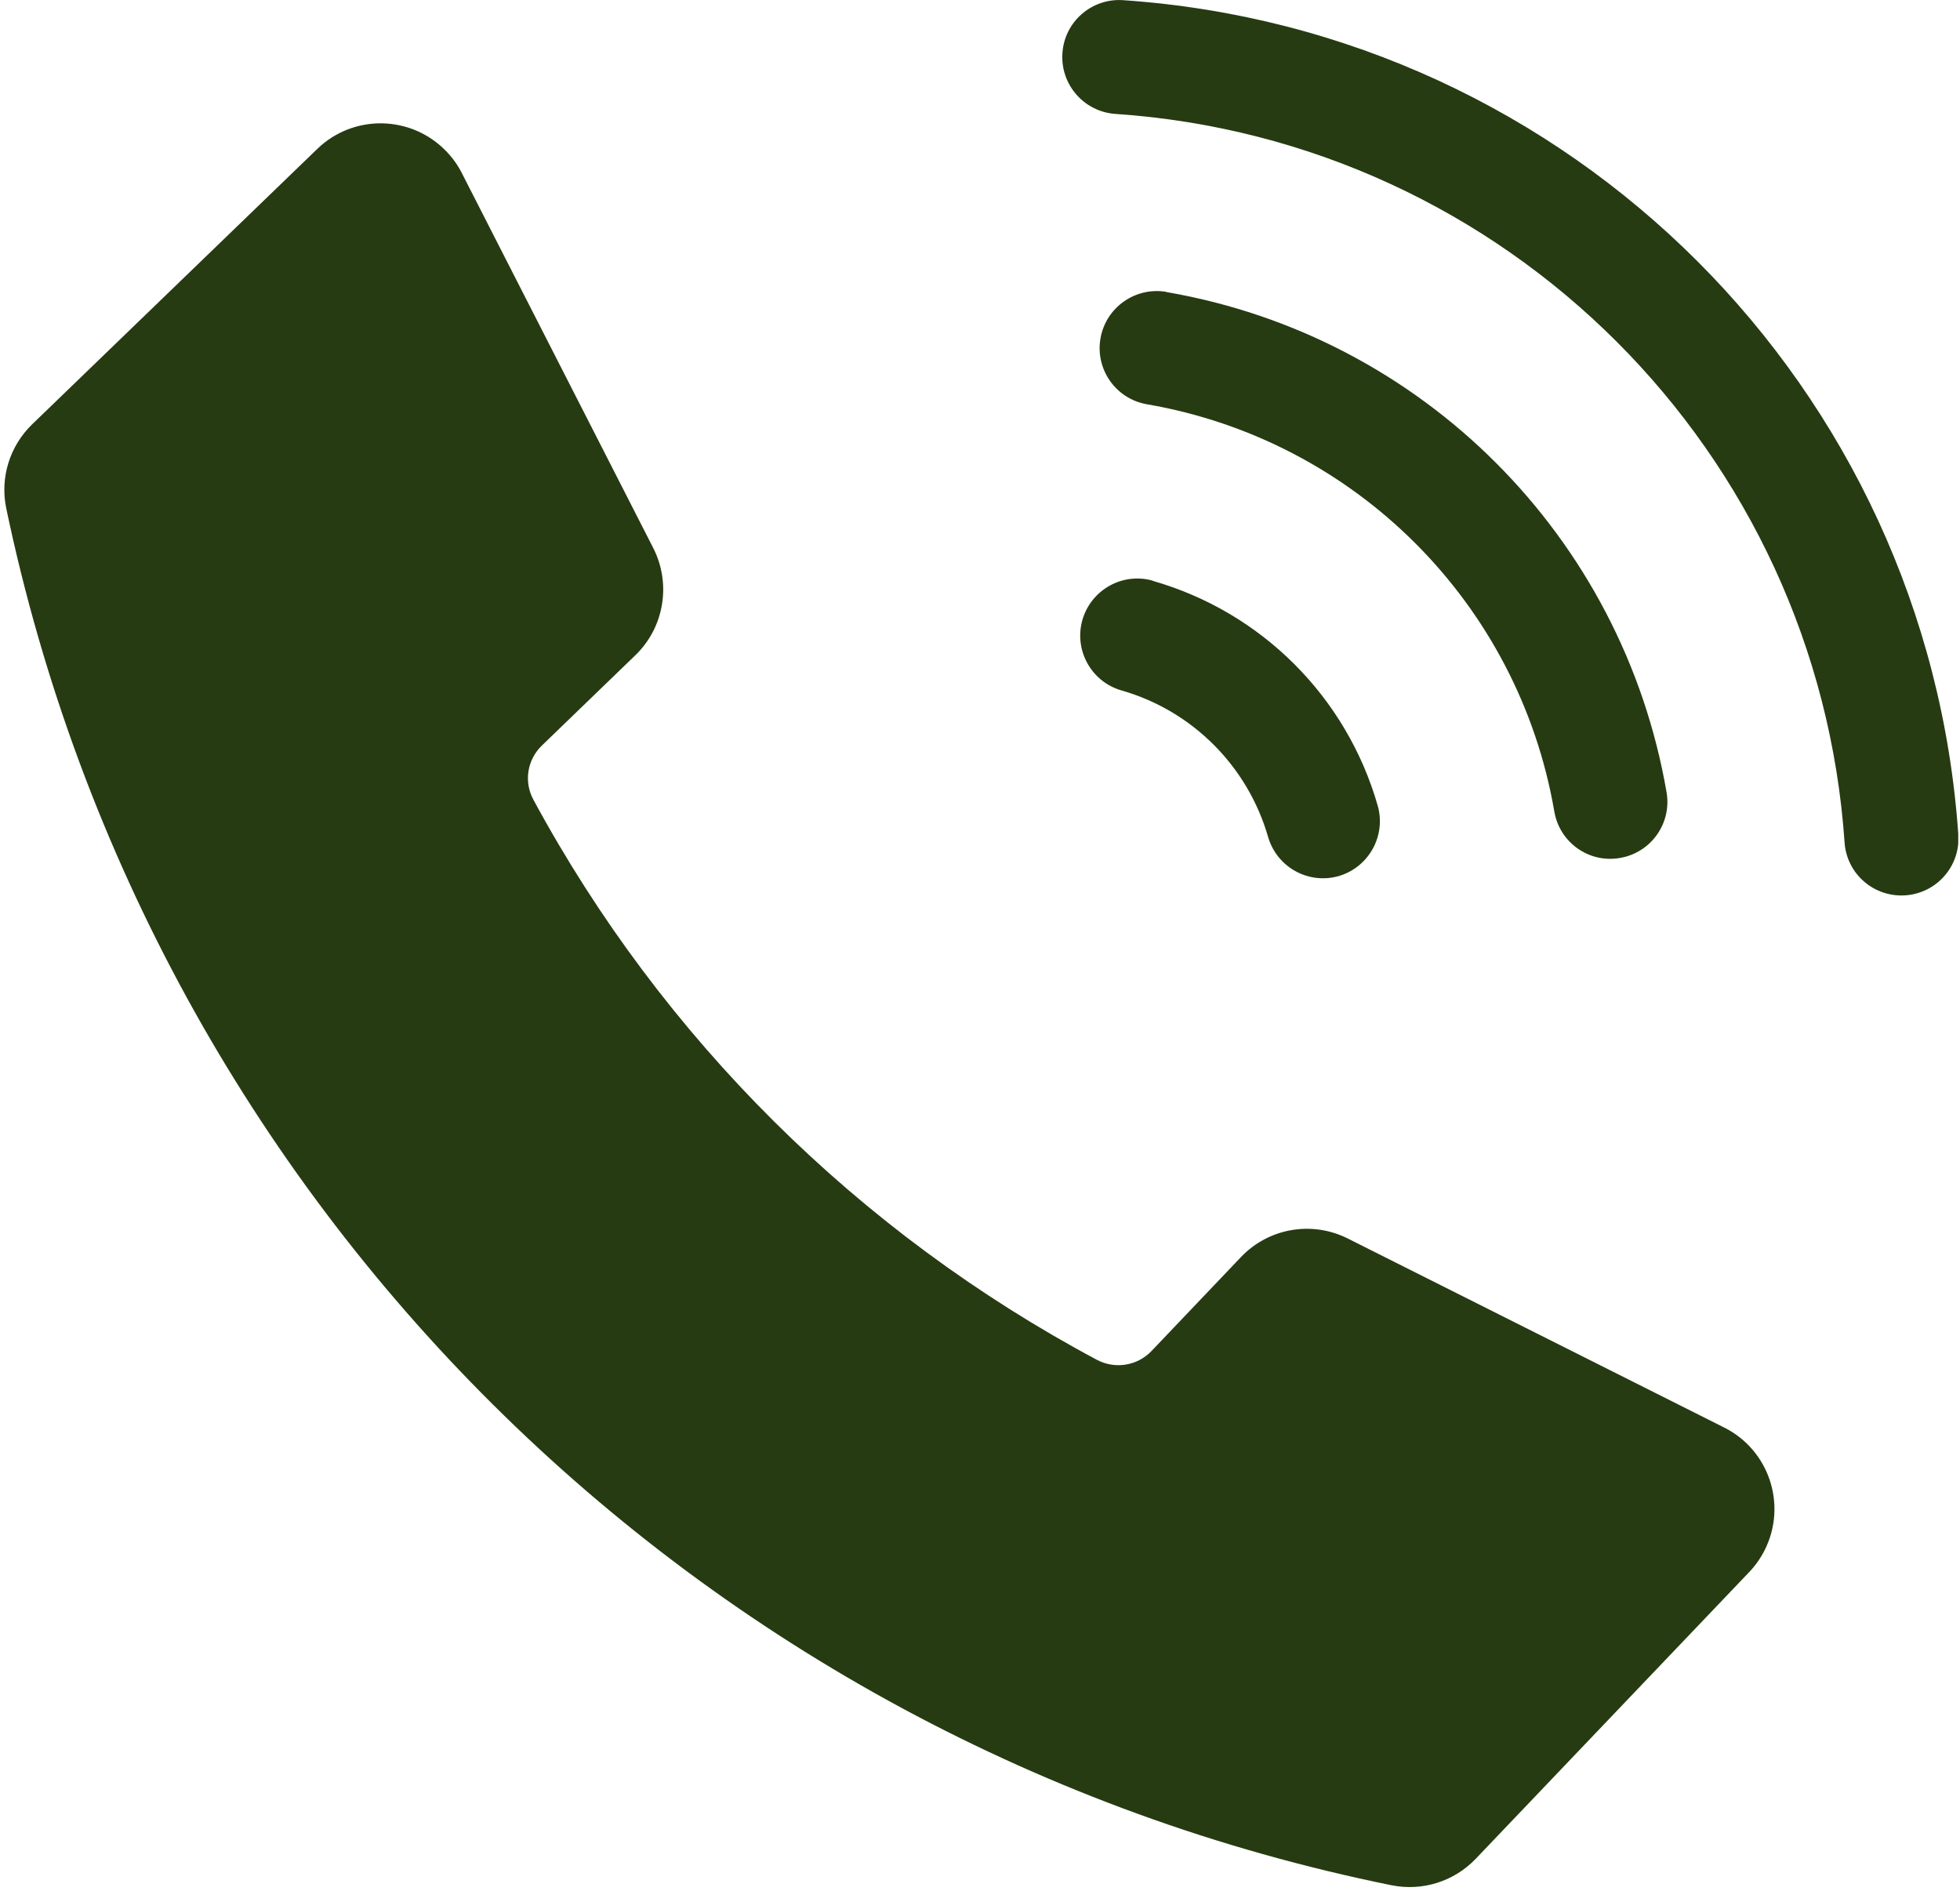 <?xml version="1.0" encoding="UTF-8" standalone="no"?><svg xmlns="http://www.w3.org/2000/svg" xmlns:xlink="http://www.w3.org/1999/xlink" fill="#000000" height="44.1" preserveAspectRatio="xMidYMid meet" version="1" viewBox="-0.1 0.0 45.7 44.1" width="45.7" zoomAndPan="magnify"><defs><clipPath id="a"><path d="M 24 0 L 45.559 0 L 45.559 21 L 24 21 Z M 24 0"/></clipPath></defs><g><g id="change1_2"><path d="M 26.777 13.539 C 26.074 13.34 25.34 13.75 25.137 14.457 C 24.938 15.16 25.344 15.895 26.047 16.098 C 27.699 16.57 28.992 17.863 29.469 19.52 C 29.676 20.223 30.41 20.629 31.117 20.426 C 31.816 20.219 32.223 19.488 32.023 18.785 C 31.297 16.25 29.316 14.27 26.777 13.543 L 26.777 13.539" fill="#263b12"/></g><g id="change1_3"><path d="M 27.094 6.805 C 26.371 6.684 25.684 7.168 25.559 7.891 C 25.434 8.613 25.918 9.301 26.641 9.426 C 31.5 10.262 35.305 14.066 36.141 18.922 C 36.266 19.648 36.953 20.133 37.676 20.004 C 38.398 19.879 38.883 19.195 38.758 18.473 C 37.73 12.508 33.059 7.836 27.094 6.809 L 27.094 6.805" fill="#263b12"/></g><g clip-path="url(#a)" id="change1_1"><path d="M 26.086 0.004 C 25.355 -0.047 24.719 0.508 24.672 1.238 C 24.621 1.973 25.176 2.605 25.906 2.656 C 35.027 3.273 42.289 10.535 42.91 19.66 C 42.969 20.391 43.609 20.934 44.344 20.875 C 45.059 20.816 45.602 20.199 45.562 19.48 C 44.852 9.031 36.535 0.715 26.086 0.004" fill="#263b12"/></g><g id="change2_1"><path d="M 7.297 3.473 C 8.141 2.656 9.488 2.68 10.305 3.527 C 10.449 3.676 10.574 3.848 10.668 4.035 L 15.133 12.781 C 15.555 13.613 15.387 14.629 14.715 15.277 L 12.535 17.383 C 12.191 17.715 12.109 18.23 12.34 18.652 C 15.34 24.199 19.91 28.738 25.477 31.707 C 25.898 31.93 26.414 31.848 26.746 31.504 L 28.836 29.309 C 29.48 28.633 30.492 28.457 31.328 28.879 L 40.102 33.285 C 41.152 33.812 41.574 35.09 41.047 36.141 C 40.953 36.328 40.832 36.5 40.688 36.652 L 34.309 43.34 C 33.801 43.871 33.062 44.102 32.344 43.957 C 16.137 40.668 3.438 28.047 0.047 11.859 C -0.105 11.145 0.125 10.402 0.648 9.895 L 7.297 3.473" fill="#263b12"/></g></g></svg>